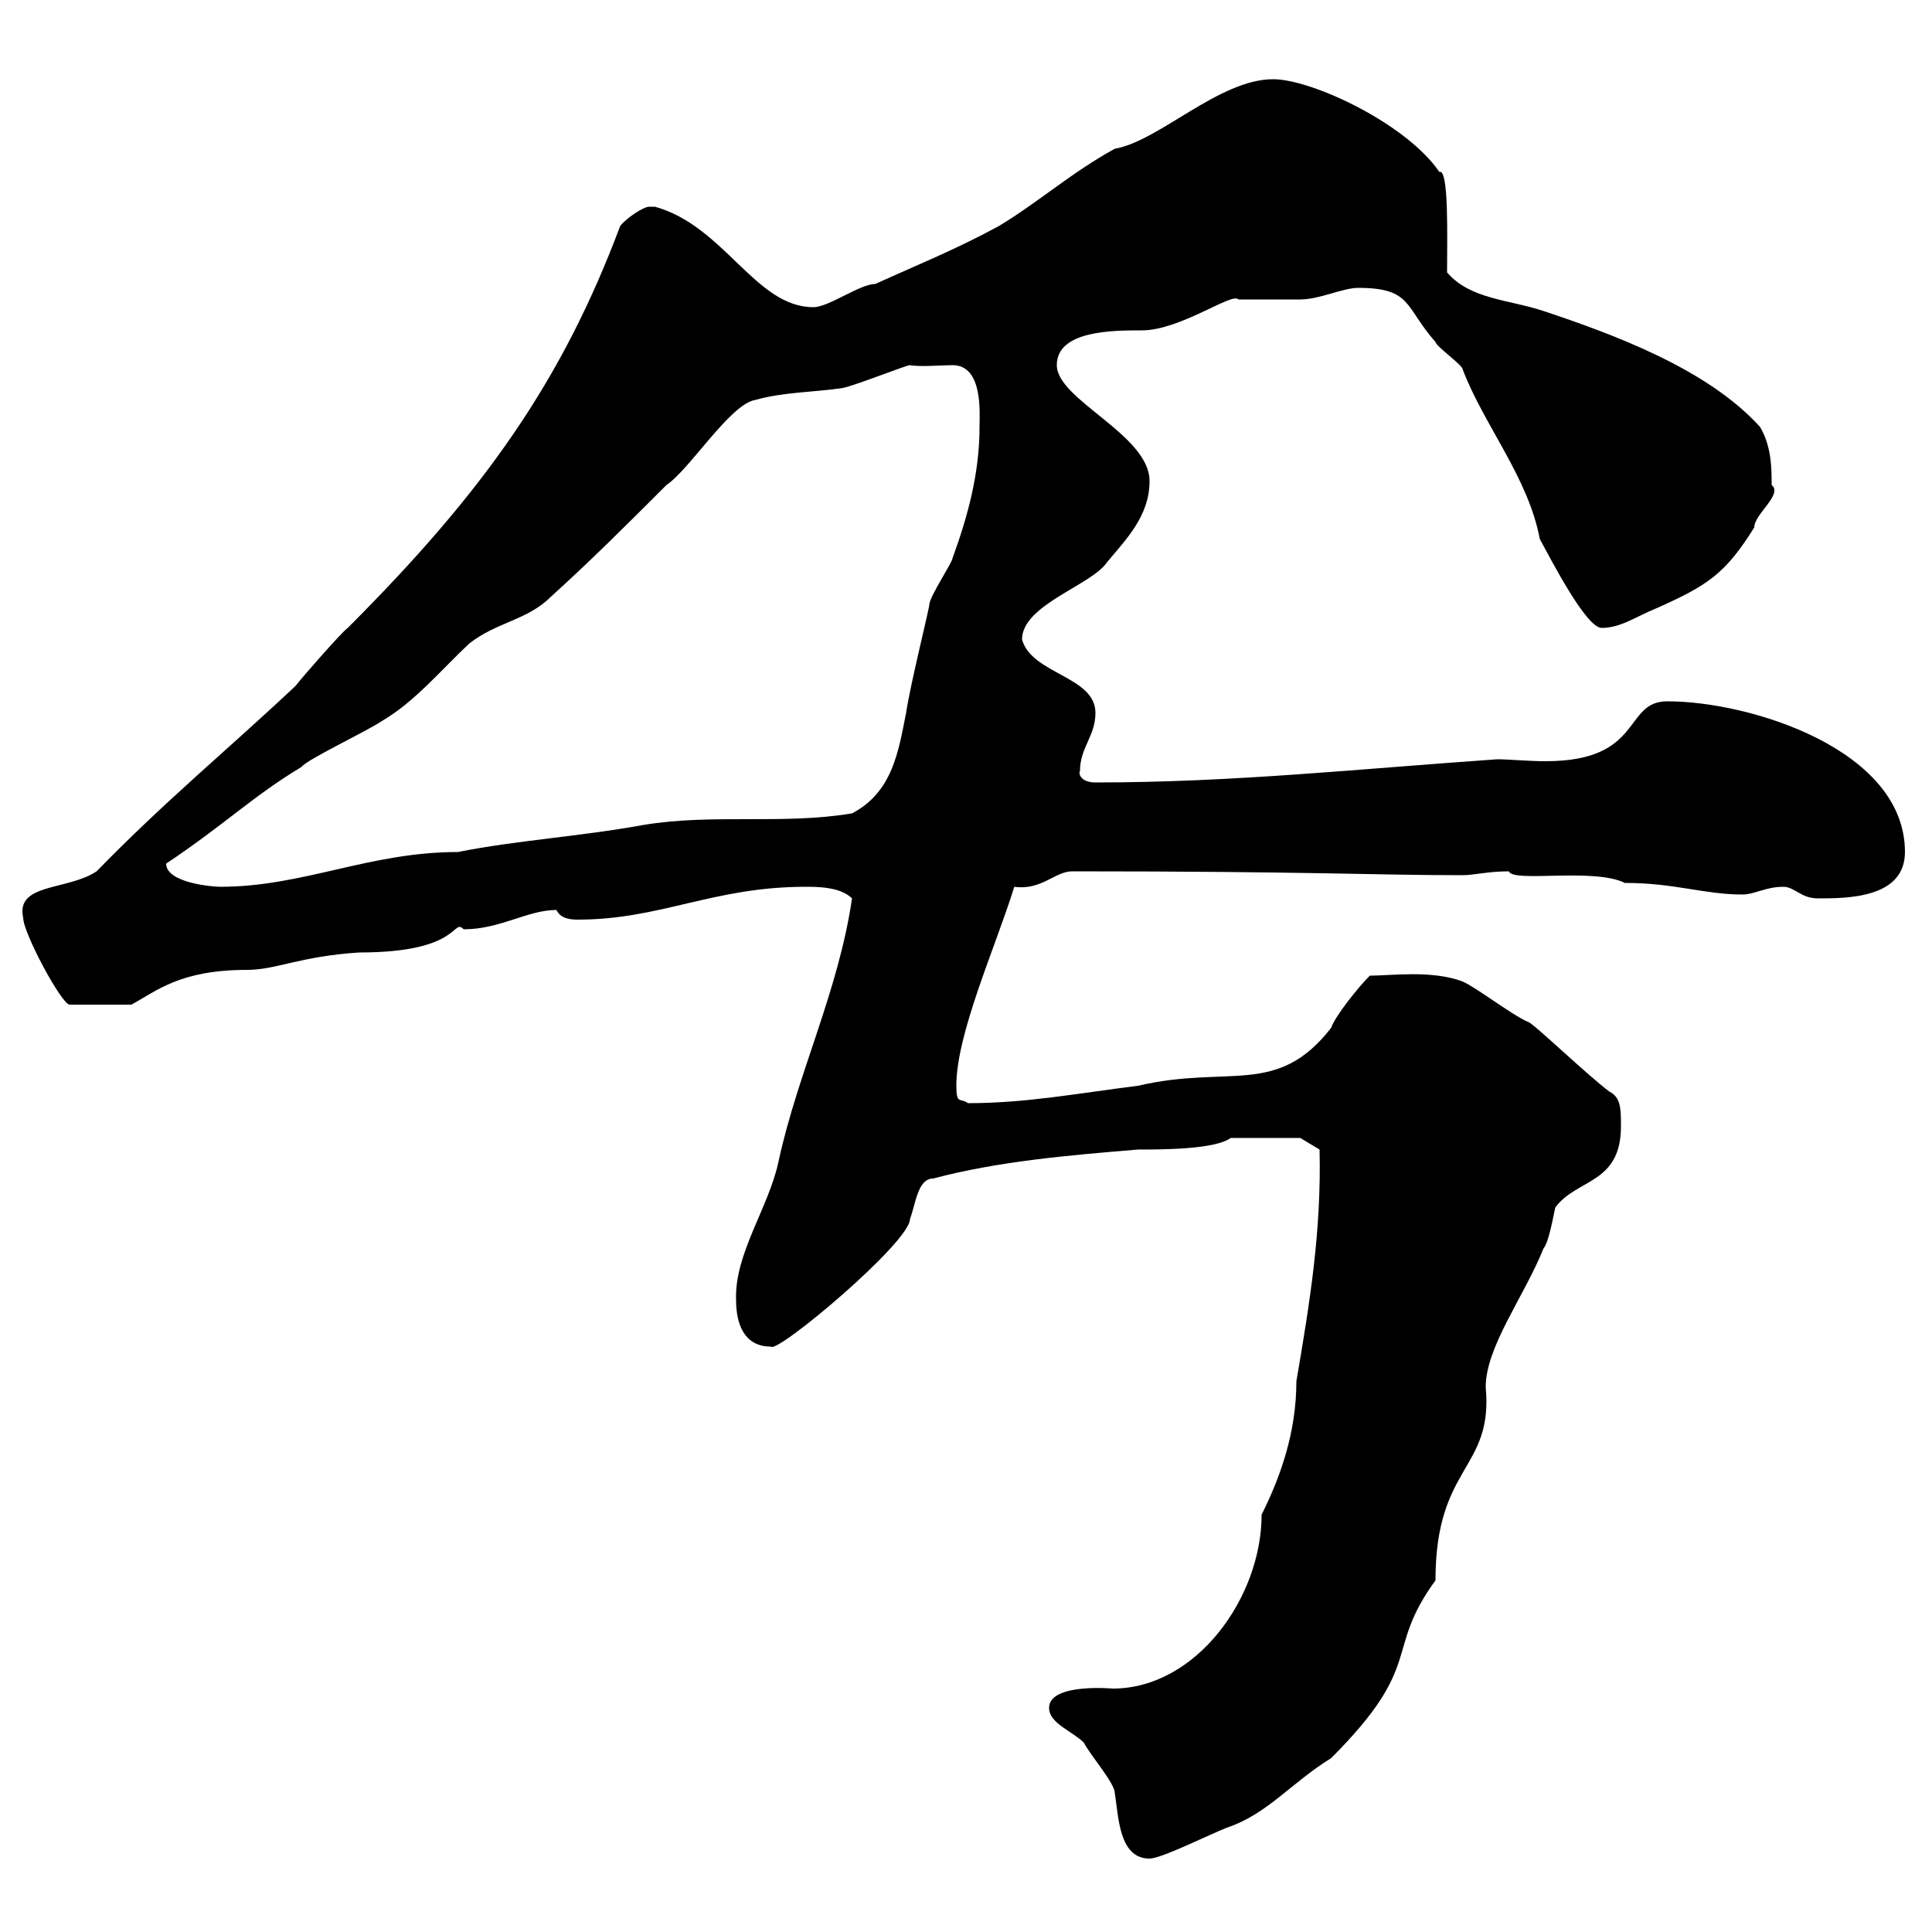 <svg xmlns="http://www.w3.org/2000/svg" xmlns:xlink="http://www.w3.org/1999/xlink" width="300" height="300"><path d="M162.90 265.20C162.90 267.60 166.50 268.80 168.30 270.60C169.20 272.40 173.10 276.90 173.10 278.40C173.70 282 173.70 288.60 178.50 288.60C180.30 288.60 187.50 285 190.50 283.80C196.80 281.70 200.40 276.90 206.70 273C221.40 258.30 214.80 256.50 222.90 245.40C222.90 227.40 231.90 228.30 230.70 215.40C230.70 209.10 236.70 201.30 239.70 193.80C240.30 193.20 240.90 190.50 241.50 187.50C244.80 183 251.70 183.90 251.70 174.90C251.70 172.20 251.70 170.40 249.90 169.50C246.30 166.80 237.90 158.70 237.30 158.70C234.60 157.50 229.20 153.30 227.10 152.40C222.30 150.60 216 151.50 212.70 151.50C210.90 153.30 207.30 157.80 206.70 159.60C198.30 170.40 190.80 165.30 176.70 168.60C167.10 169.80 159.30 171.30 150.30 171.30C149.10 170.40 148.50 171.60 148.50 168.60C148.50 160.50 154.50 147.30 157.50 137.70C161.70 138.30 163.80 135.30 166.50 135.30C203.40 135.30 213.30 135.90 227.10 135.90C228.90 135.90 231 135.30 234.30 135.30C234.90 137.10 247.50 134.70 252.30 137.10C260.10 137.10 264.60 138.90 270.60 138.90C272.40 138.90 274.20 137.70 276.90 137.70C278.70 137.70 279.60 139.50 282.30 139.50C286.80 139.50 295.80 139.50 295.80 132.30C295.80 116.40 271.80 108.90 258.90 108.90C252 108.90 255.30 118.20 240 118.20C237.30 118.20 234.30 117.90 232.50 117.90C210.90 119.40 191.40 121.50 170.10 121.50C168 121.50 167.40 120.30 167.70 119.70C167.70 116.10 170.10 114.30 170.10 110.70C170.10 105 160.20 104.70 158.70 99.30C158.70 93.90 169.50 90.90 171.90 87.30C174.90 83.70 178.50 80.10 178.50 74.70C178.50 67.50 164.10 62.10 164.10 56.70C164.10 51.30 172.80 51.30 177.30 51.30C183.30 51.30 191.40 45.30 192.30 46.50C192.90 46.50 201.30 46.50 201.90 46.50C204.90 46.50 208.50 44.70 210.90 44.70C219.30 44.70 218.10 47.70 222.90 53.10C222.90 53.70 227.10 56.70 227.10 57.30C230.40 66 237.30 74.10 239.10 83.70C240.90 87 246.30 97.50 248.70 97.50C251.70 97.50 254.10 95.70 257.10 94.50C265.20 90.90 267.90 89.10 272.40 81.90C272.40 79.80 276.90 76.80 275.10 75.30C275.10 72.90 275.10 69.30 273.30 66.30C265.20 57.30 250.50 51.90 239.70 48.30C234.30 46.50 228.30 46.50 224.70 42.30C224.70 36.90 225 26.10 223.50 26.70C218.40 19.20 203.70 12.30 197.70 12.30C189.30 12.30 180 21.90 173.10 23.10C166.50 26.70 161.10 31.50 155.10 35.10C148.50 38.70 142.50 41.10 135.90 44.10C133.50 44.10 128.70 47.70 126.30 47.70C117.30 47.70 112.50 35.10 101.70 32.10C101.70 32.10 101.70 32.10 100.80 32.10C99.90 32.10 97.20 33.90 96.30 35.10C87.30 59.10 75.30 76.20 54 97.50C53.10 98.10 46.80 105.30 45.90 106.50C35.70 116.10 25.50 124.50 15 135.30C10.50 138.30 2.40 137.10 3.60 142.50C3.60 144.90 9.60 156 10.80 156L20.40 156C24.30 153.90 27.90 150.60 38.40 150.60C42.90 150.60 46.50 148.50 55.80 147.90C71.70 147.90 70.20 142.50 72 144.30C77.70 144.30 81.90 141.30 86.40 141.30C87 142.50 88.20 142.80 89.70 142.80C102.60 142.80 110.70 137.70 125.10 137.70C126.90 137.70 130.50 137.70 132.30 139.50C130.20 153.90 123.90 166.50 120.90 180.30C119.40 187.50 114 194.70 114.30 201.90C114.30 205.50 115.50 209.10 119.70 209.10C120.60 210.30 141.30 192.90 141.30 189.30C142.20 186.90 142.50 183 144.90 183C155.10 180.30 165.90 179.40 176.70 178.50C180.30 178.50 188.70 178.50 191.10 176.70L201.90 176.70L204.90 178.50C205.20 191.10 203.40 202.20 201.30 214.50C201.30 222.30 198.90 229.20 195.90 235.20C195.90 248.10 185.70 262.20 172.80 262.20C172.80 262.20 162.90 261.30 162.90 265.20ZM25.80 134.10C34.80 128.10 39.30 123.60 46.80 119.10C47.70 117.90 56.70 113.70 59.40 111.90C64.50 108.90 68.70 103.80 72.90 99.90C77.10 96.60 81.90 96.30 85.50 92.70C91.80 87 97.20 81.60 103.50 75.30C107.10 72.90 113.40 62.70 117.30 62.10C121.50 60.90 126.30 60.90 130.50 60.30C131.70 60.30 140.70 56.70 141.30 56.70C142.80 57 146.40 56.70 147.90 56.70C152.70 56.70 152.10 64.20 152.10 66.30C152.10 73.50 150.30 80.10 147.90 86.70C147.90 87.30 144.30 92.70 144.30 93.90C144.30 94.50 141.30 106.50 140.70 110.70C139.50 116.70 138.60 123 132.30 126.30C121.50 128.10 110.70 126.30 99.90 128.10C90 129.90 80.10 130.50 71.10 132.30C57.30 132.30 47.10 137.70 34.20 137.70C33 137.70 25.80 137.10 25.80 134.10Z"/></svg>